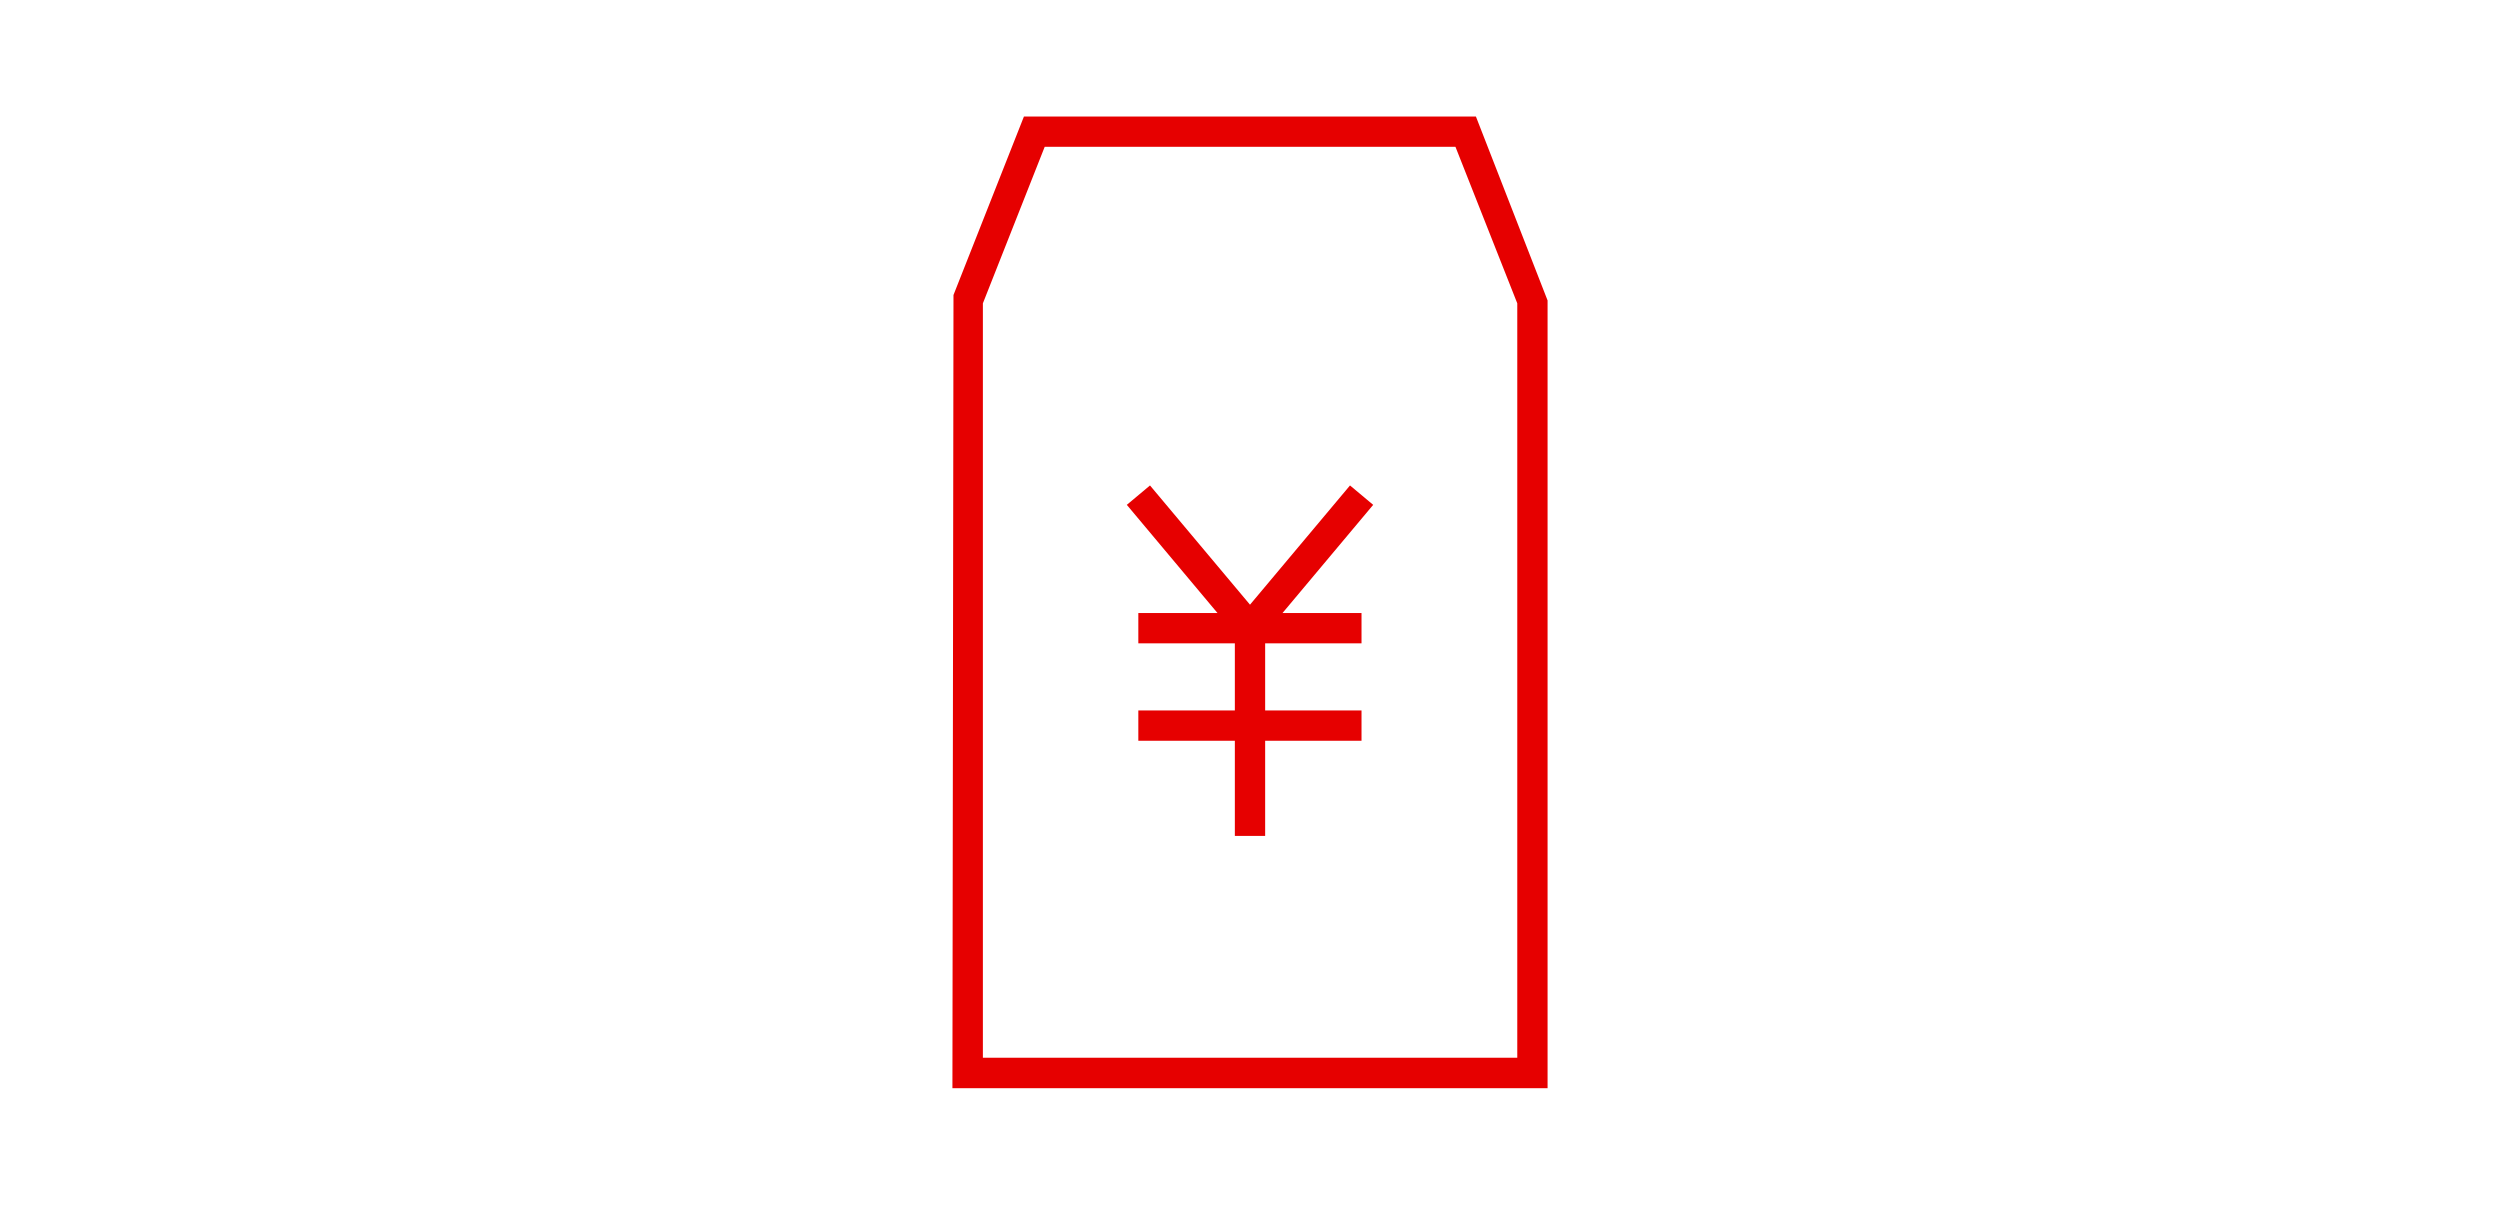 <?xml version="1.0" encoding="UTF-8"?>
<svg id="_レイヤー_2" data-name="レイヤー 2" xmlns="http://www.w3.org/2000/svg" viewBox="0 0 165 79.5">
  <defs>
    <style>
      .cls-1 {
        fill: none;
      }

      .cls-2 {
        fill: #e60000;
      }
    </style>
  </defs>
  <g id="_レイヤー_1-2" data-name="レイヤー 1">
    <g>
      <g>
        <path class="cls-2" d="M102.14,71.82h-39.28l.07-52.35,4.65-11.78h29.83l4.73,12.14v51.99ZM64.86,69.81h35.28V20.02l-4.08-10.33h-27.11l-4.08,10.33v49.79Z"/>
        <polygon class="cls-2" points="82.5 43.02 74.37 33.32 75.9 32.04 82.5 39.91 89.1 32.04 90.63 33.32 82.5 43.02"/>
        <rect class="cls-2" x="75.13" y="40.46" width="14.73" height="2"/>
        <rect class="cls-2" x="75.13" y="46.89" width="14.73" height="2"/>
        <rect class="cls-2" x="81.5" y="41.46" width="2" height="13.71"/>
      </g>
      <rect class="cls-1" width="165" height="79.5"/>
    </g>
  </g>
</svg>